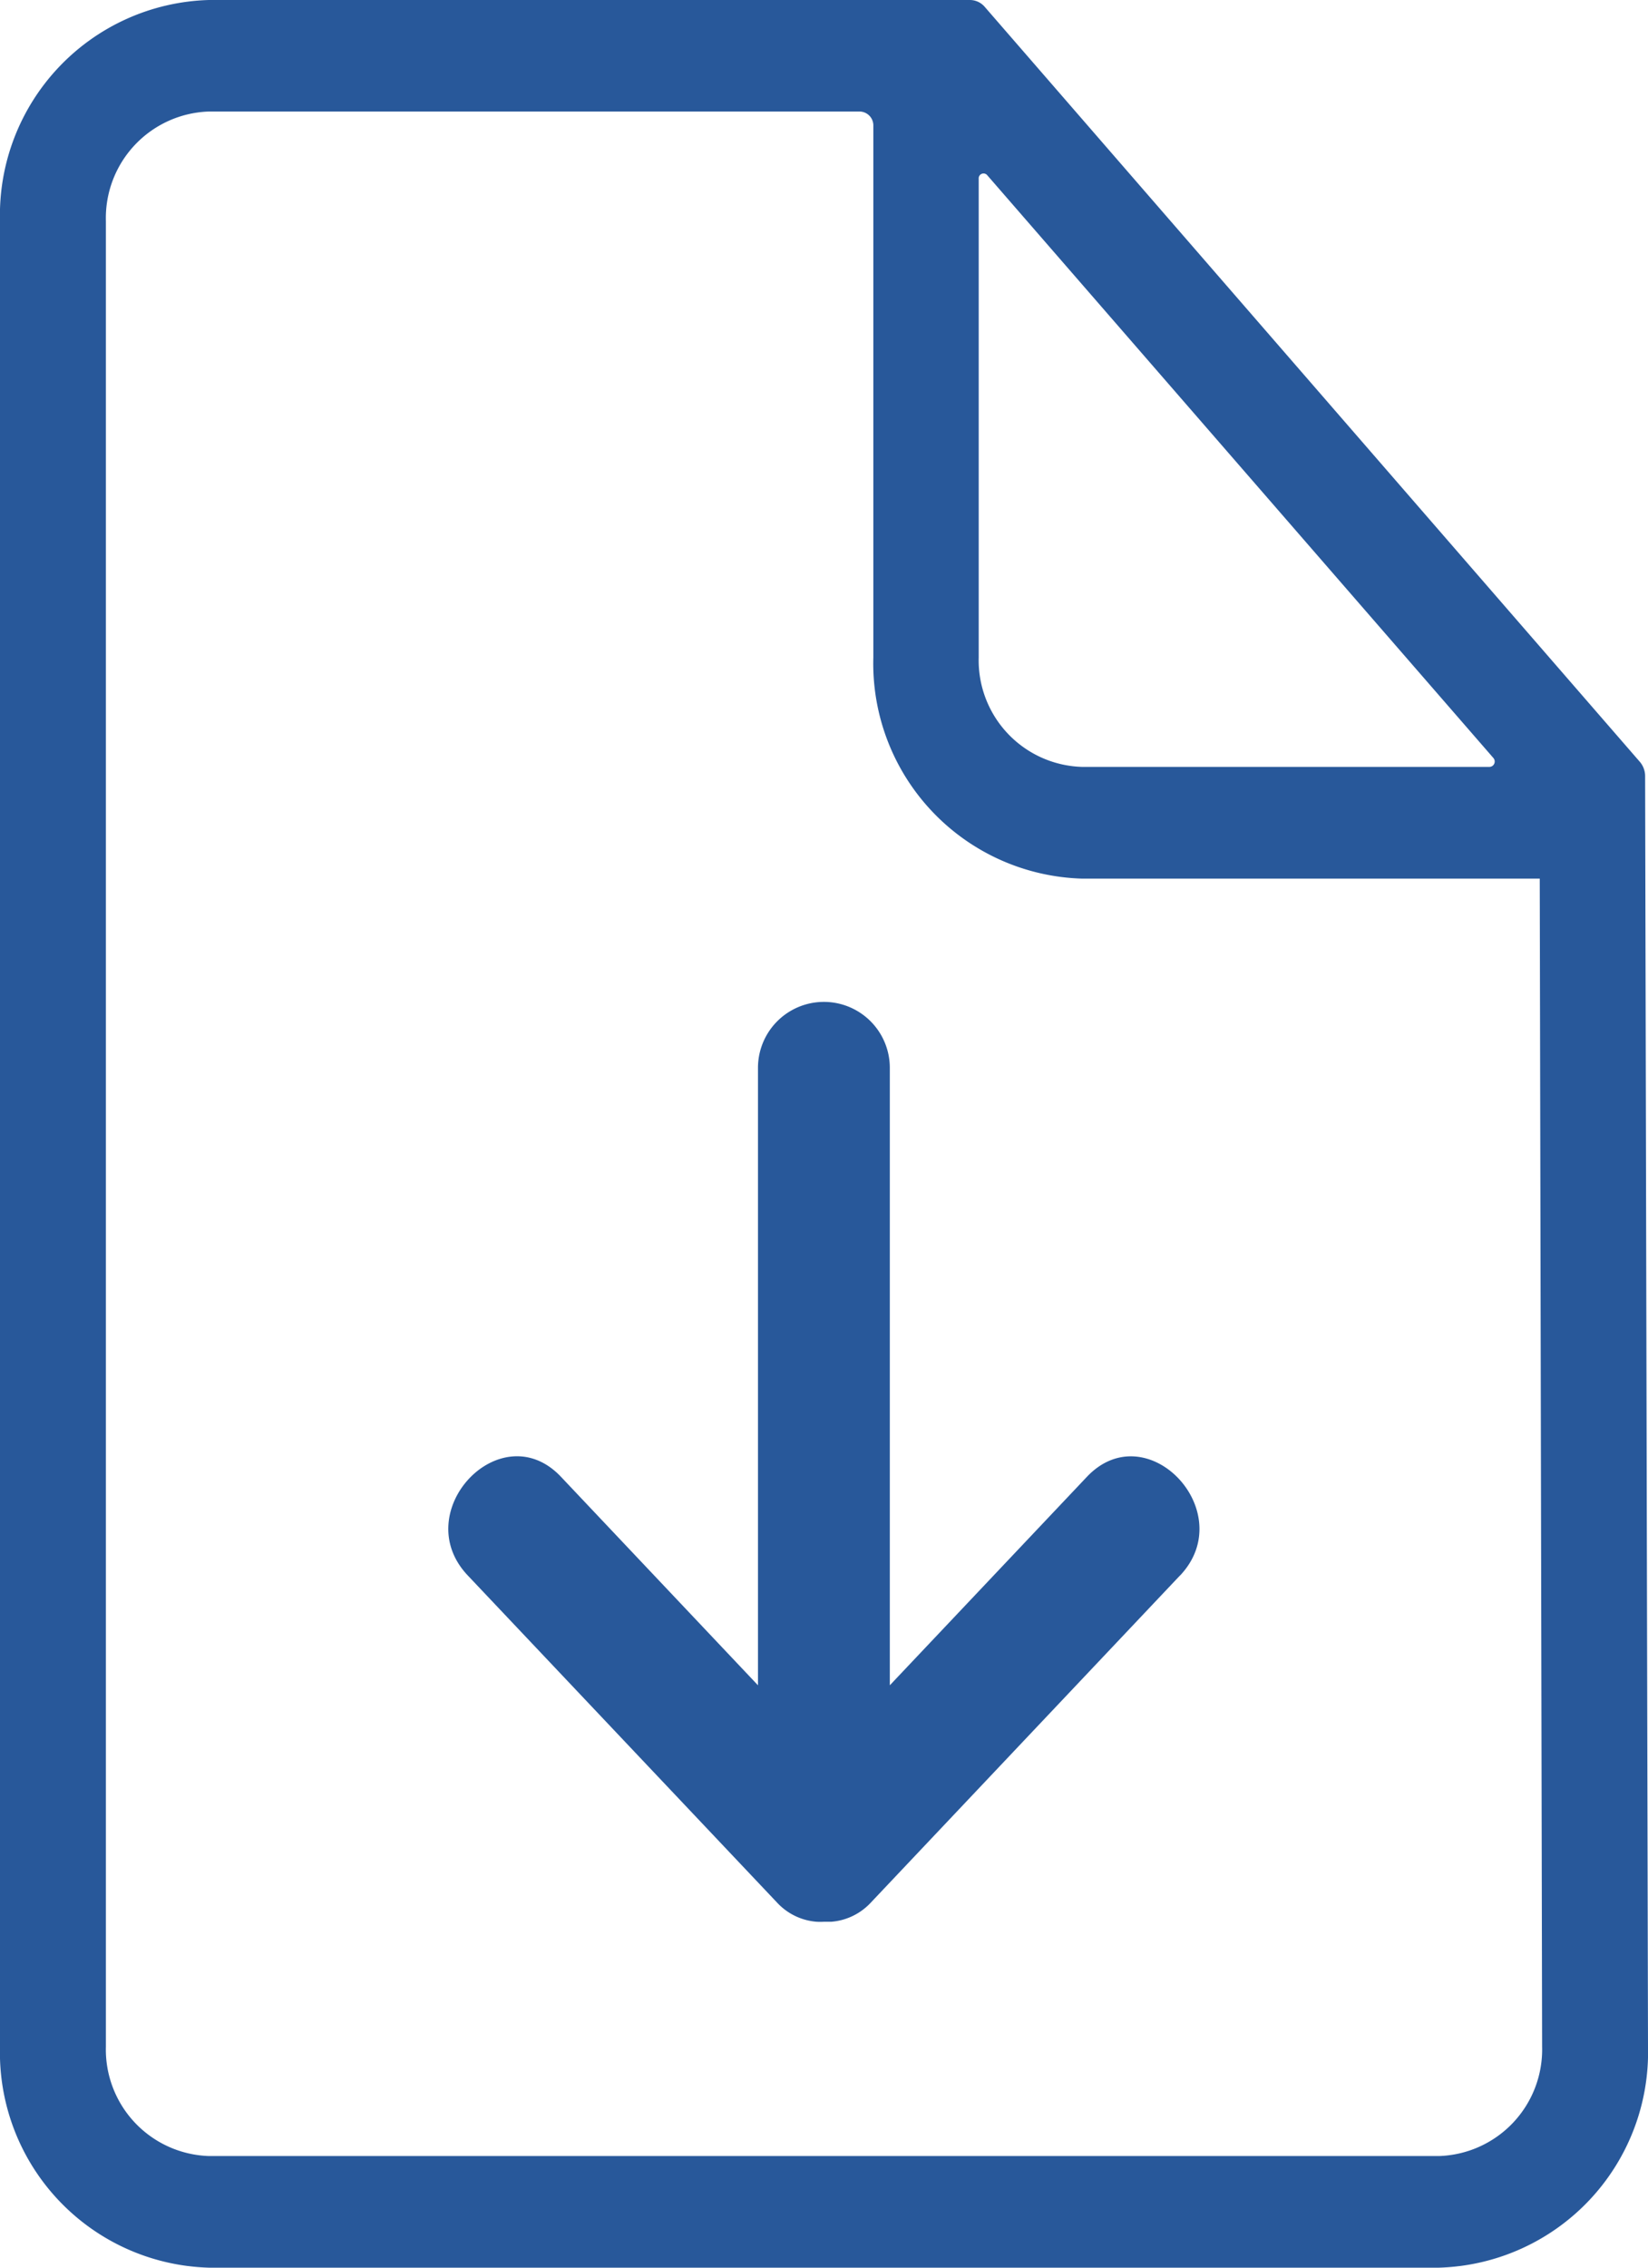 <svg xmlns="http://www.w3.org/2000/svg" xmlns:xlink="http://www.w3.org/1999/xlink" width="16" height="22" viewBox="0 0 16 22"><defs><clipPath id="clip-path"><rect id="Rect&#xE1;ngulo_375" data-name="Rect&#xE1;ngulo 375" width="16" height="22" fill="#28589a" stroke="rgba(0,0,0,0)" stroke-miterlimit="10" stroke-width="1"></rect></clipPath></defs><g id="pdf" clip-path="url(#clip-path)"><path id="Trazado_2629" data-name="Trazado 2629" d="M11.457,15.284,8.452,18.461a.586.586,0,0,1-.38.183c-.024,0-.049,0-.073,0a.616.616,0,0,1-.072,0,.585.585,0,0,1-.38-.183L4.541,15.284c-.584-.617.322-1.573.905-.957L7.359,16.35V10.36a.64.64,0,1,1,1.28,0v5.99l1.913-2.022c.584-.617,1.488.34.905.957M9.56.066,15.92,7.39a.213.213,0,0,1,.052.14L16,19.855A2.091,2.091,0,0,1,13.972,22H2.028A2.088,2.088,0,0,1,0,19.856V2.144A2.088,2.088,0,0,1,2.028,0H9.417A.19.19,0,0,1,9.56.066M14.5,7.355,9.585,1.7a.047.047,0,0,0-.083.034V6.379a1.034,1.034,0,0,0,1,1.061h3.961a.052.052,0,0,0,.036-.086m.473,12.5L14.949,8.524H10.506A2.088,2.088,0,0,1,8.479,6.379V1.221a.135.135,0,0,0-.131-.139H2.028a1.034,1.034,0,0,0-1,1.061V19.856a1.034,1.034,0,0,0,1,1.061H13.972a1.034,1.034,0,0,0,1-1.061" transform="translate(0 0)" fill="#28589a" stroke="rgba(0,0,0,0)" stroke-miterlimit="10" stroke-width="1"></path></g></svg>